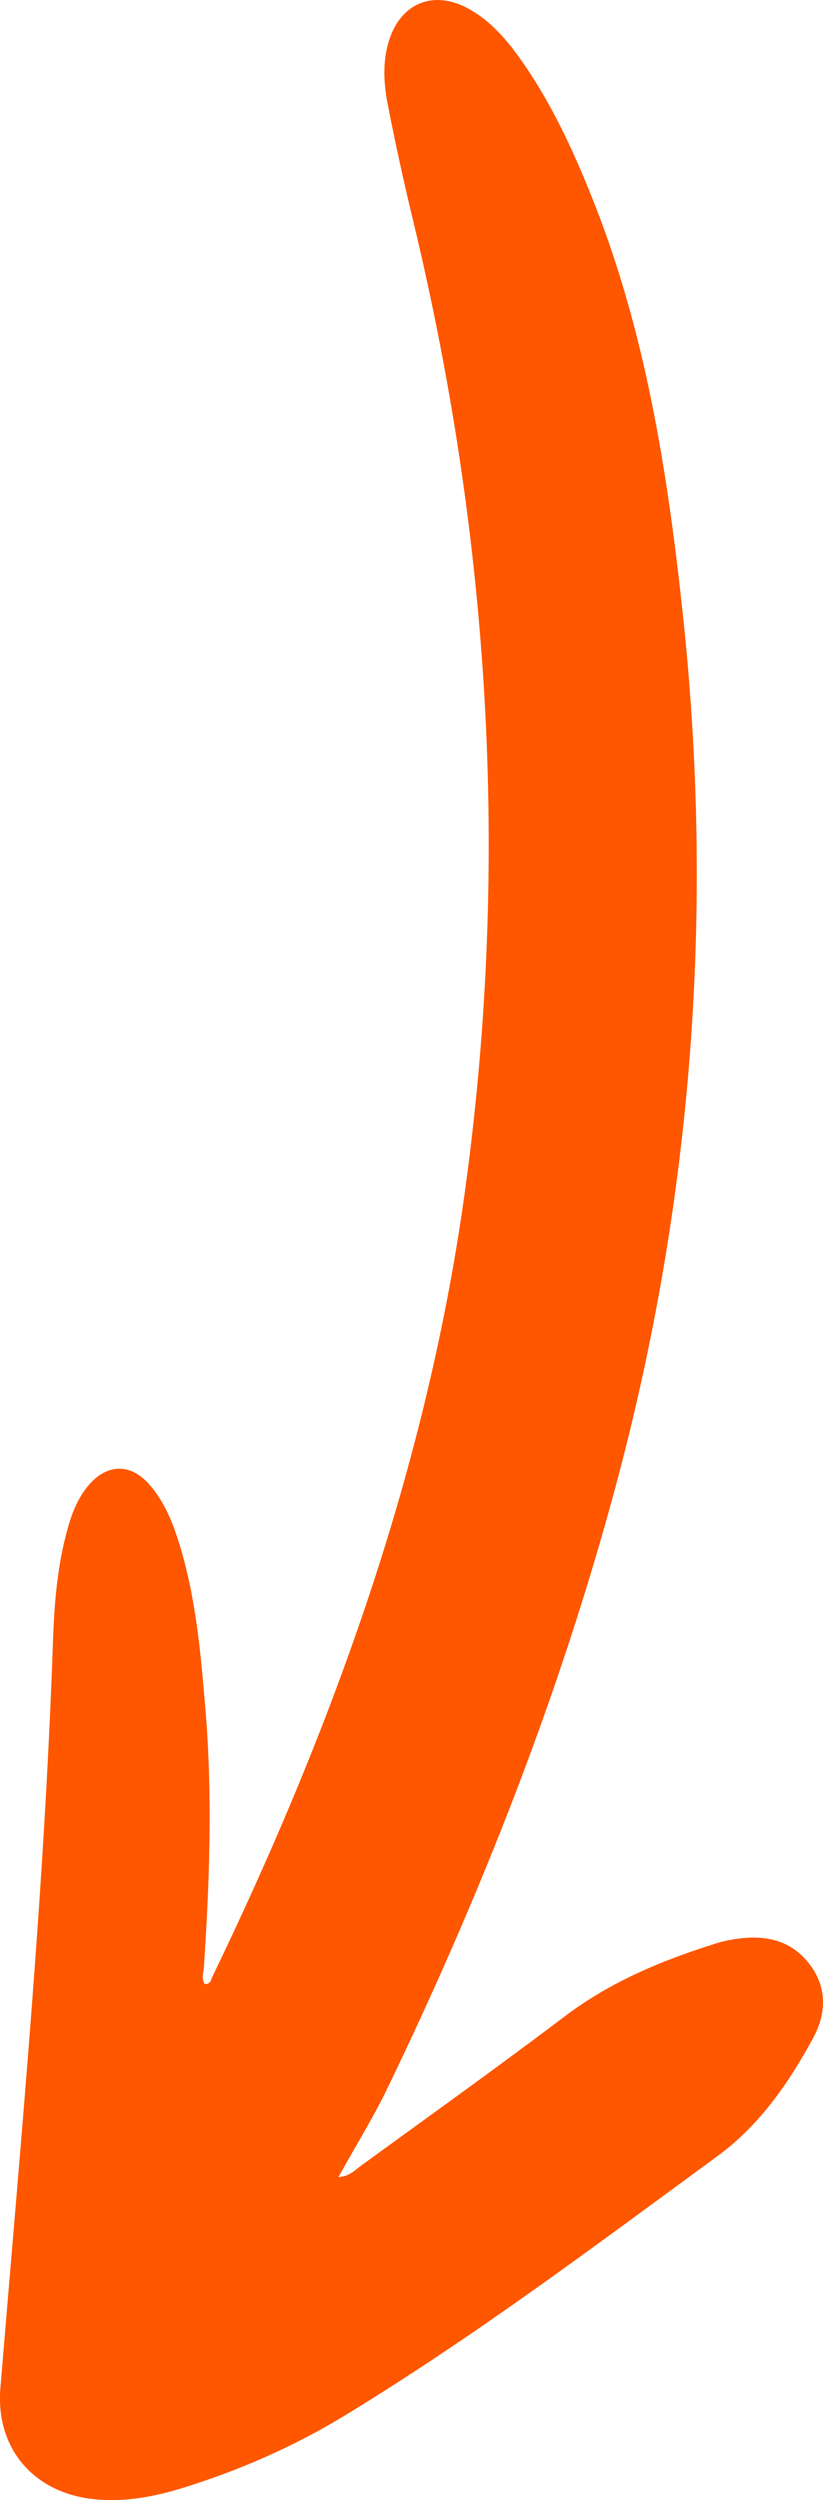 <?xml version="1.0" encoding="UTF-8"?> <svg xmlns="http://www.w3.org/2000/svg" width="29" height="88" viewBox="0 0 29 88" fill="none"><g clip-path="url(#clip0_6_109)"><path fill-rule="evenodd" clip-rule="evenodd" d="M11.929 76.633C12.325 76.601 12.498 76.394 12.7 76.246C15.106 74.495 17.531 72.766 19.904 70.971C21.524 69.746 23.355 68.991 25.275 68.392C25.499 68.323 25.732 68.278 25.965 68.245C26.961 68.101 27.861 68.287 28.504 69.108C29.15 69.935 29.127 70.86 28.654 71.733C27.796 73.32 26.755 74.817 25.284 75.892C20.973 79.046 16.701 82.26 12.121 85.041C10.35 86.116 8.453 86.946 6.466 87.565C5.447 87.883 4.408 88.077 3.332 87.971C1.186 87.758 -0.16 86.177 0.014 84.066C0.737 75.286 1.569 66.515 1.869 57.706C1.916 56.388 2.027 55.066 2.39 53.782C2.543 53.242 2.746 52.724 3.114 52.288C3.772 51.509 4.611 51.499 5.277 52.269C5.792 52.862 6.079 53.576 6.309 54.311C6.908 56.231 7.077 58.22 7.242 60.208C7.491 63.22 7.385 66.231 7.185 69.241C7.172 69.439 7.077 69.647 7.222 69.839C7.421 69.844 7.439 69.671 7.492 69.562C11.772 60.699 15.081 51.541 16.408 41.754C17.967 30.261 17.253 18.905 14.528 7.646C14.213 6.339 13.926 5.024 13.668 3.704C13.52 2.952 13.472 2.181 13.707 1.43C14.128 0.084 15.308 -0.375 16.547 0.327C17.299 0.754 17.849 1.393 18.337 2.08C19.397 3.572 20.163 5.216 20.84 6.901C22.735 11.604 23.511 16.537 24.052 21.535C25.179 31.959 24.411 42.243 21.682 52.362C19.714 59.662 16.947 66.688 13.65 73.508C13.147 74.549 12.533 75.537 11.924 76.633" fill="#FF5600"></path></g><defs><clipPath id="clip0_6_109"><rect width="29" height="88" fill="white"></rect></clipPath></defs></svg> 